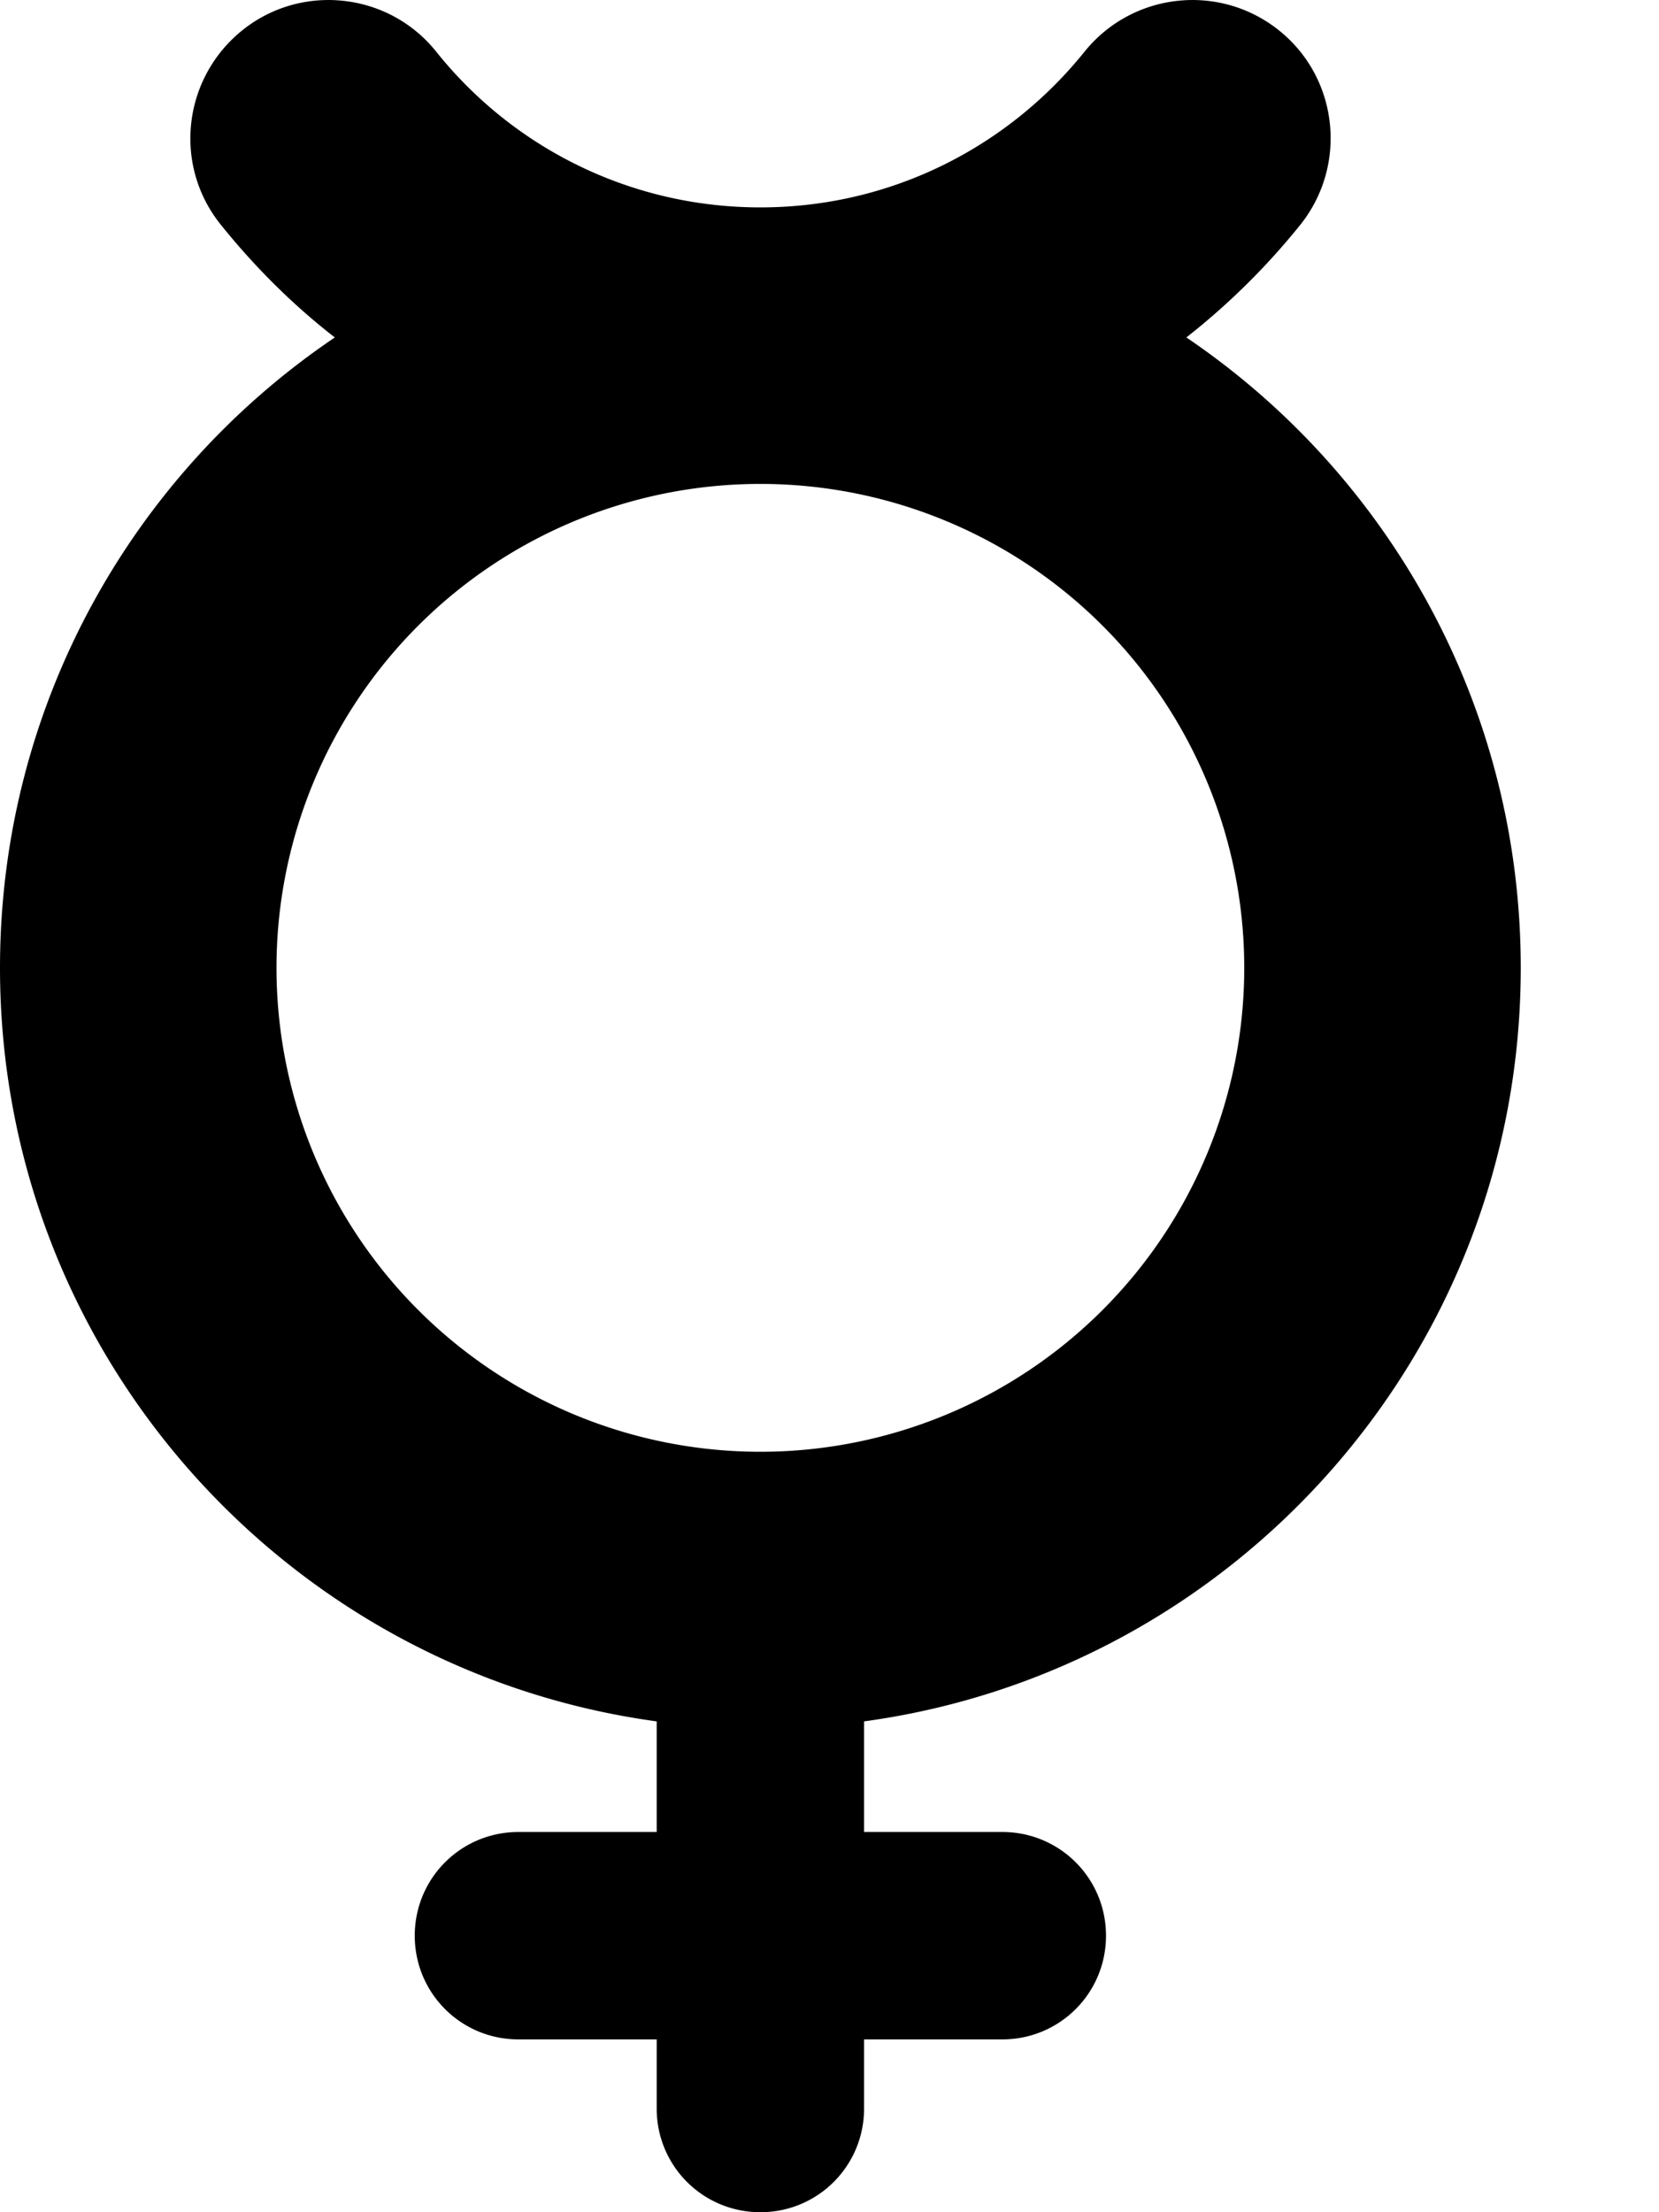 <svg fill="currentColor" xmlns="http://www.w3.org/2000/svg" viewBox="0 0 384 512"><!--! Font Awesome Free 6.3.0 by @fontawesome - https://fontawesome.com License - https://fontawesome.com/license/free (Icons: CC BY 4.0, Fonts: SIL OFL 1.1, Code: MIT License) Copyright 2023 Fonticons, Inc. --><path d="M56.1 7C69.8-4 90-1.8 101 12c17.6 22 44.7 36 75 36s57.3-14 75-36c11.1-13.8 31.2-16 45-5s16 31.2 5 45c-7.8 9.7-16.6 18.4-26.4 26.1C321.3 109.7 352 163.3 352 224c0 89.1-66.2 162.7-152 174.4V424h32c13.3 0 24 10.7 24 24s-10.7 24-24 24H200v16c0 13.3-10.7 24-24 24s-24-10.7-24-24V472H120c-13.3 0-24-10.7-24-24s10.7-24 24-24h32V398.4C66.2 386.7 0 313.1 0 224C0 163.3 30.7 109.7 77.5 78.1C67.7 70.5 58.9 61.7 51.1 52c-11.1-13.8-8.8-33.9 5-45zM64 224a112 112 0 1 0 224 0A112 112 0 1 0 64 224z"/></svg>